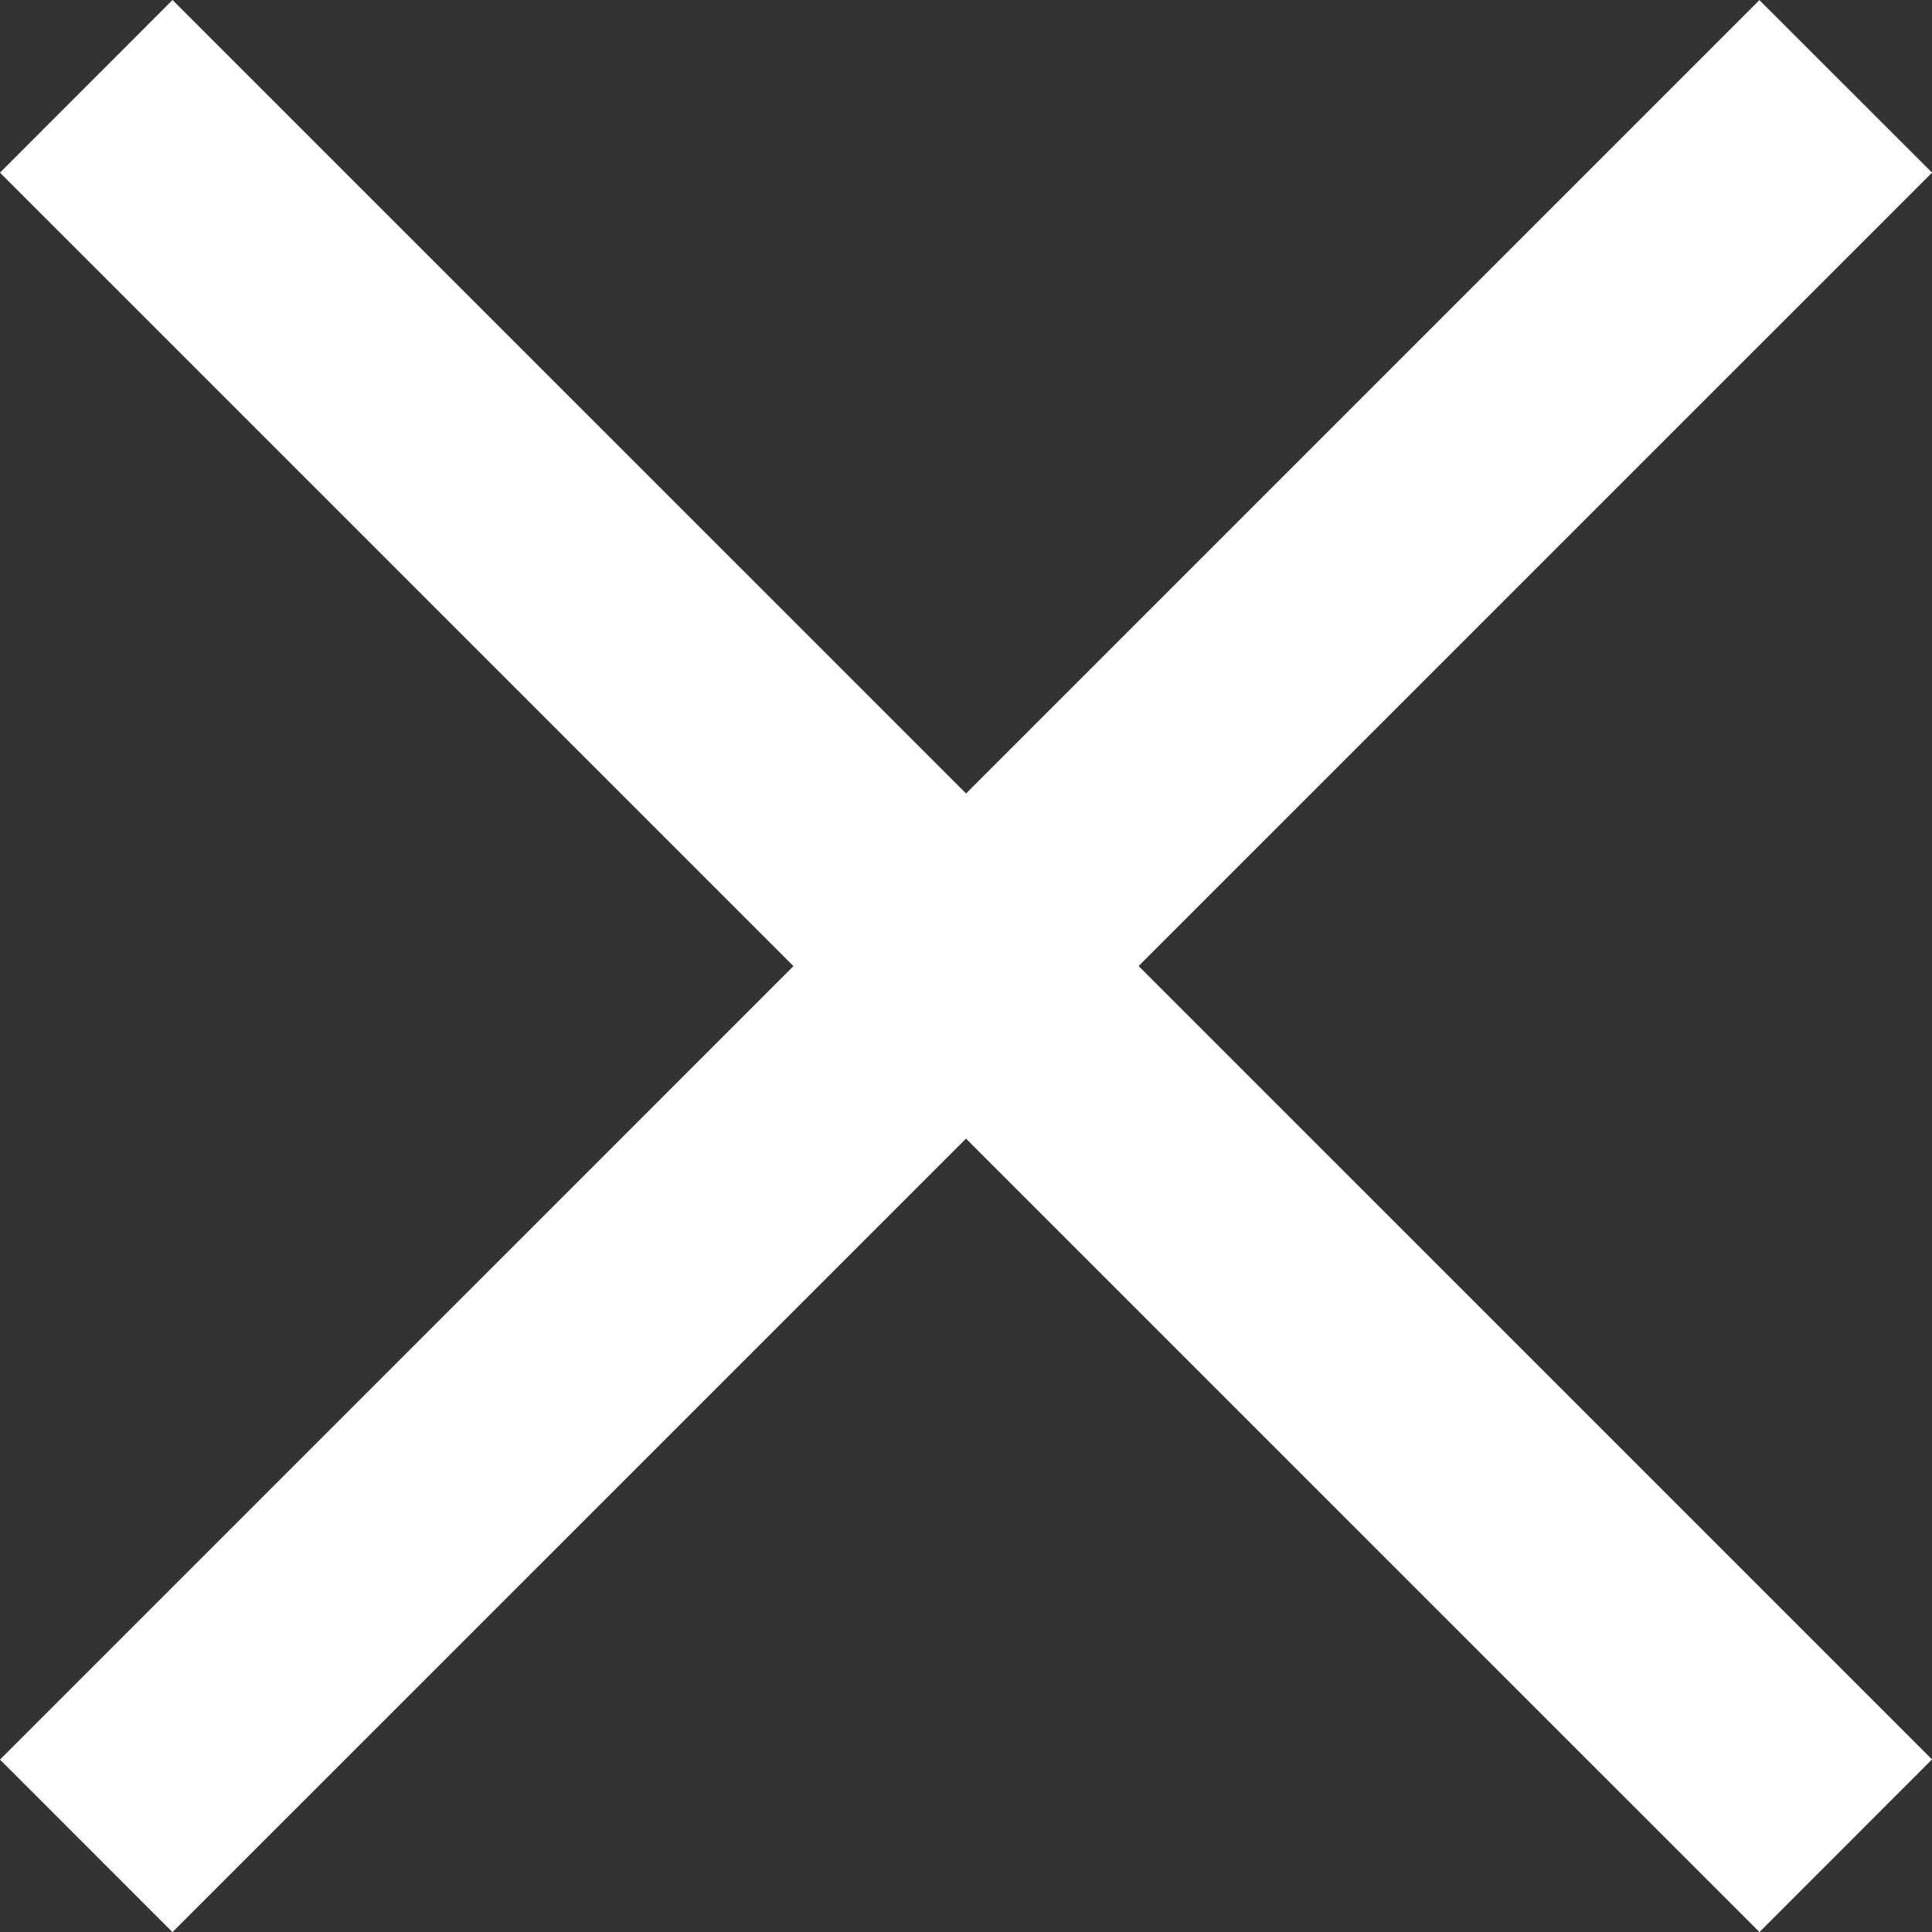 <svg xmlns="http://www.w3.org/2000/svg" width="31.669" height="31.672"><rect width="100%" height="100%" fill="#333333" stroke="none"/><g data-name="グループ 27023" fill="#fff"><path data-name="線 793" d="M0 28.843 28.84.002l2.83 2.828L2.827 31.671Z"/><path data-name="線 794" d="M0 2.83 2.828 0l28.841 28.84-2.828 2.83Z"/></g></svg>